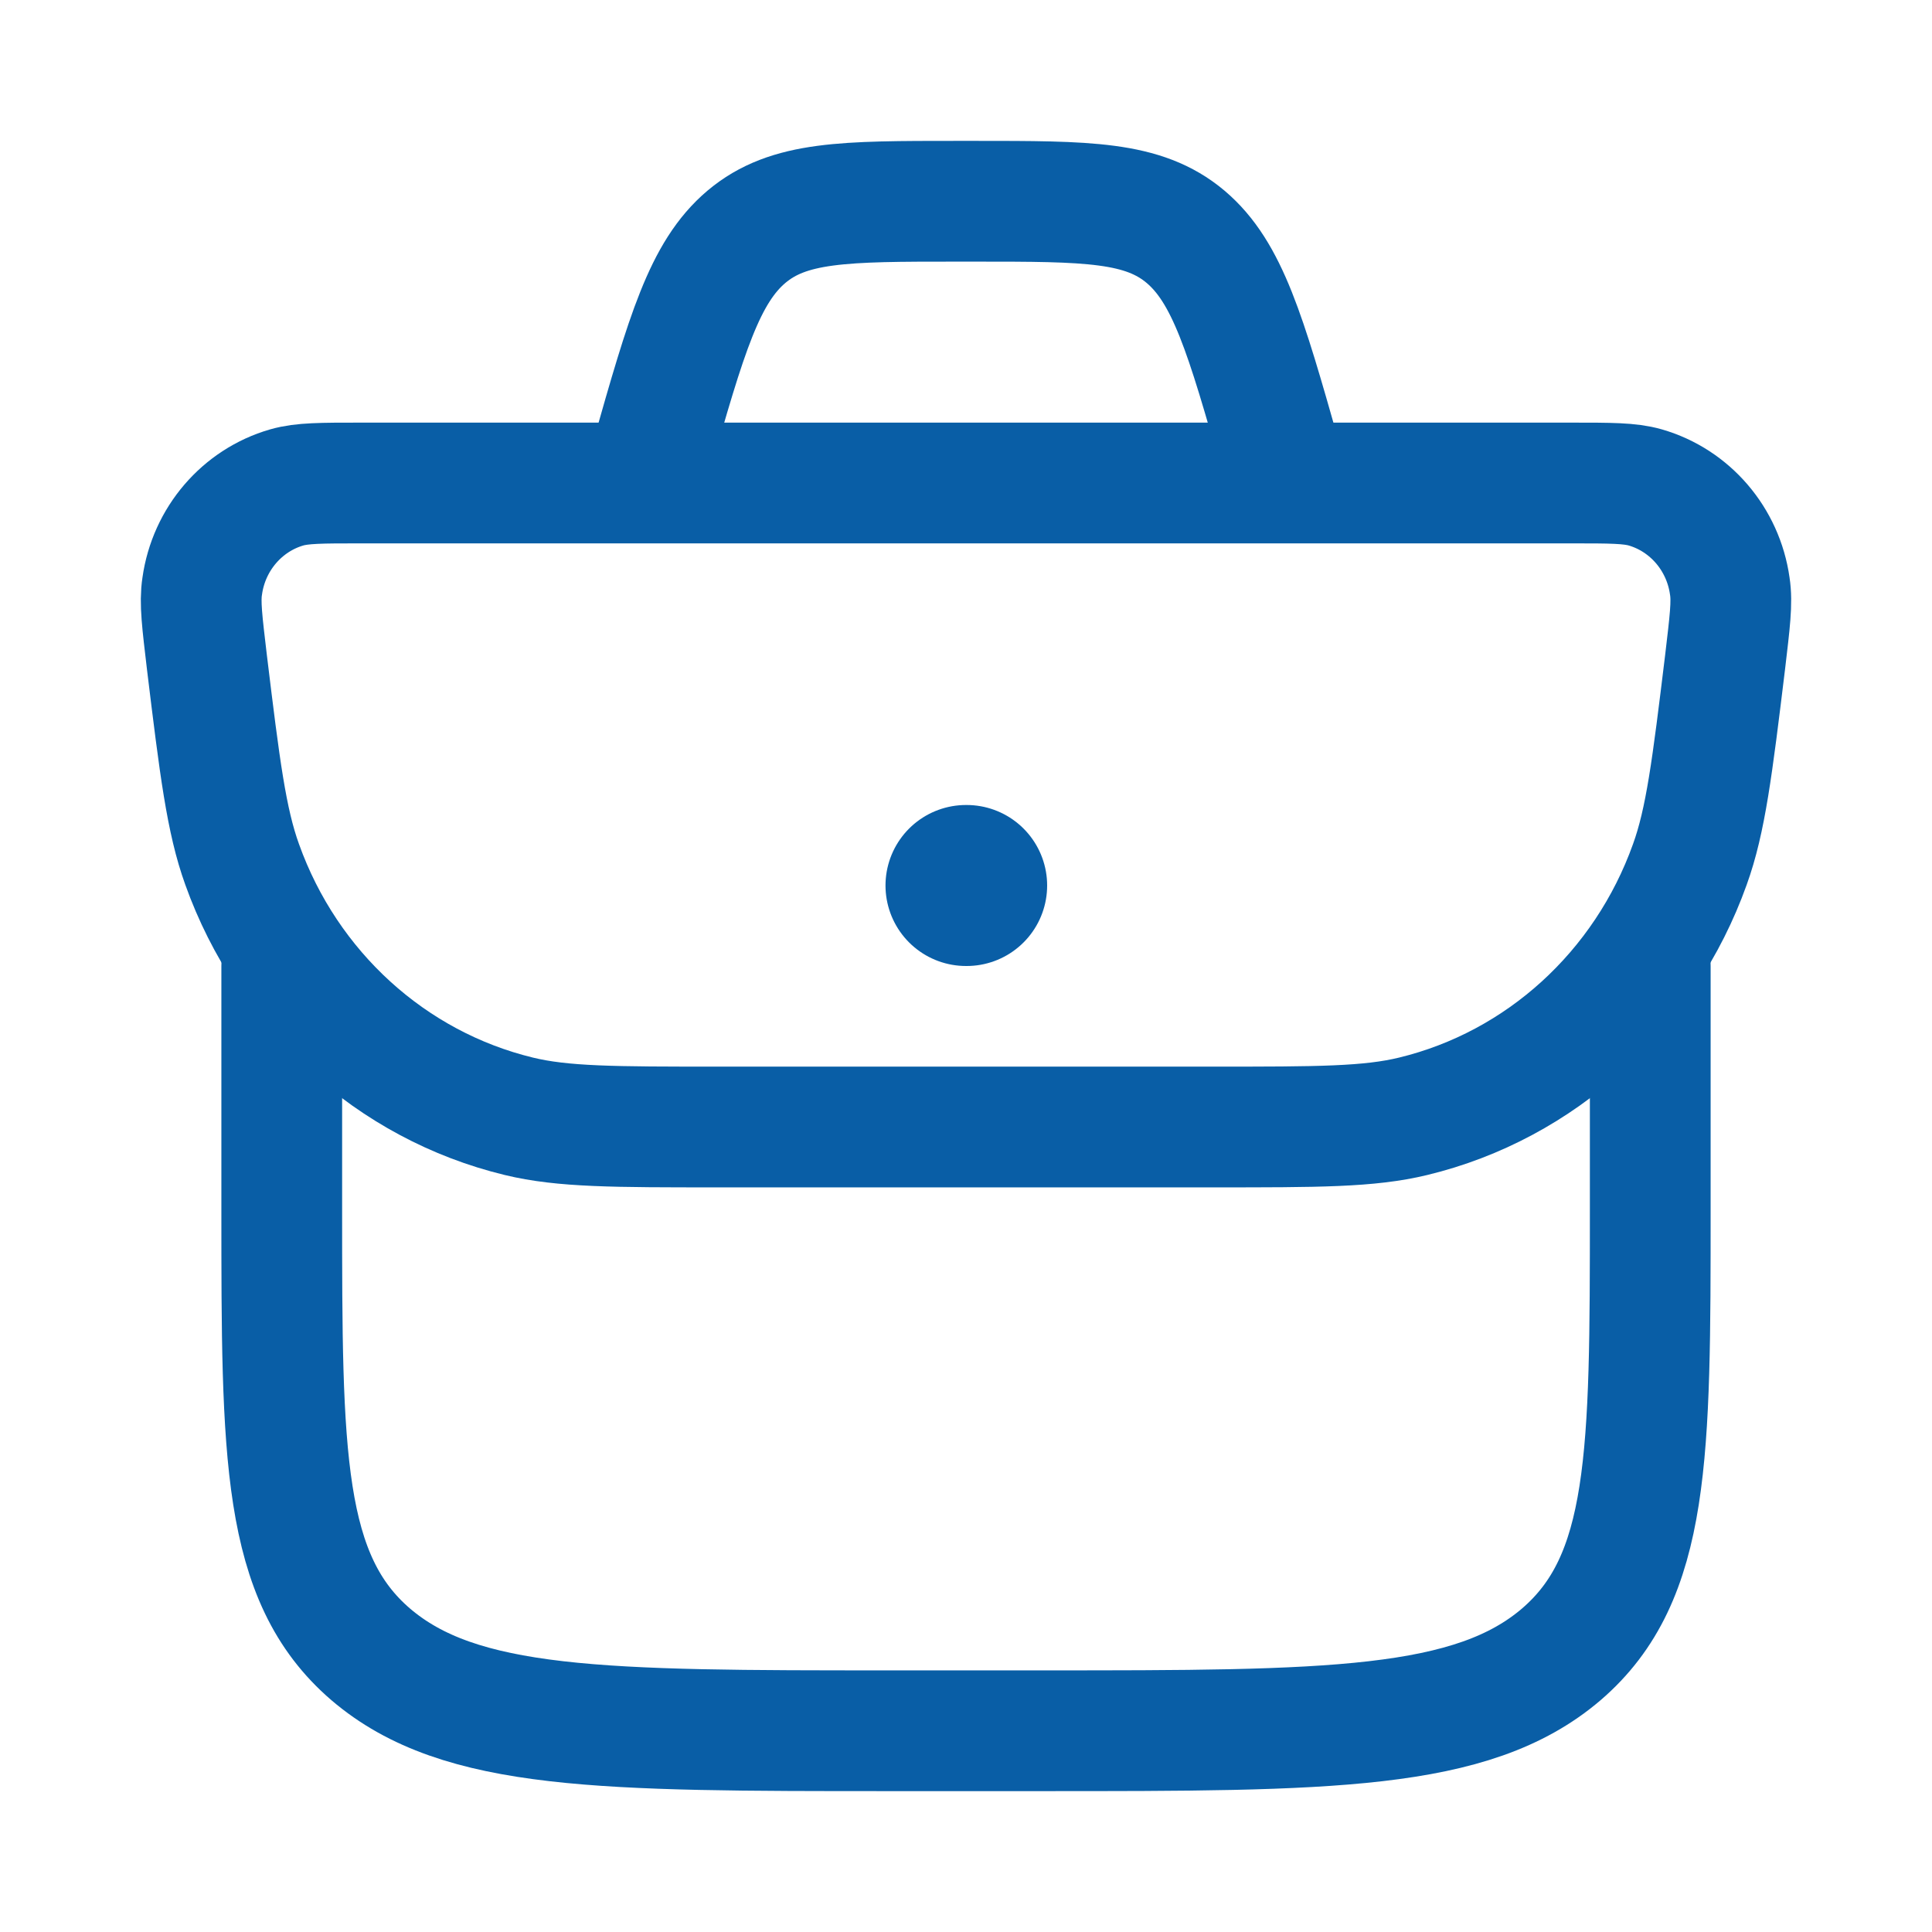 <?xml version="1.0" encoding="UTF-8"?> <svg xmlns="http://www.w3.org/2000/svg" xmlns:xlink="http://www.w3.org/1999/xlink" width="24px" height="24px" viewBox="0 0 24 24" version="1.1"><g id="surface1"><path style="fill:none;stroke-width:1.5;stroke-linecap:butt;stroke-linejoin:miter;stroke:rgb(3.529%,36.863%,65.098%);stroke-opacity:1;stroke-miterlimit:4;" d="M 2.57 8.223 C 2.512 7.73 2.48 7.484 2.512 7.281 C 2.594 6.695 3.008 6.215 3.562 6.055 C 3.754 6 3.992 6 4.477 6 L 19.523 6 C 20.008 6 20.246 6 20.438 6.055 C 20.992 6.215 21.406 6.695 21.488 7.281 C 21.52 7.484 21.488 7.73 21.43 8.223 C 21.27 9.539 21.188 10.195 20.992 10.738 C 20.43 12.309 19.137 13.484 17.555 13.867 C 17.008 14 16.367 14 15.082 14 L 8.918 14 C 7.633 14 6.992 14 6.445 13.867 C 4.863 13.484 3.57 12.309 3.008 10.738 C 2.812 10.195 2.73 9.539 2.57 8.223 Z M 2.57 8.223 "></path><path style="fill:none;stroke-width:2;stroke-linecap:round;stroke-linejoin:round;stroke:rgb(3.529%,36.863%,65.098%);stroke-opacity:1;stroke-miterlimit:4;" d="M 12 11 L 12.008 11 "></path><path style="fill:none;stroke-width:1.5;stroke-linecap:round;stroke-linejoin:round;stroke:rgb(3.529%,36.863%,65.098%);stroke-opacity:1;stroke-miterlimit:4;" d="M 3.5 12 L 3.5 15.02 C 3.5 18.074 3.5 19.602 4.605 20.551 C 5.715 21.5 7.492 21.5 11.055 21.5 L 12.945 21.5 C 16.508 21.5 18.285 21.5 19.395 20.551 C 20.5 19.602 20.5 18.074 20.5 15.02 L 20.5 12 "></path><path style="fill:none;stroke-width:1.5;stroke-linecap:butt;stroke-linejoin:miter;stroke:rgb(3.529%,36.863%,65.098%);stroke-opacity:1;stroke-miterlimit:4;" d="M 16 6 L 15.91 5.691 C 15.473 4.152 15.25 3.383 14.727 2.941 C 14.203 2.5 13.508 2.5 12.117 2.5 L 11.883 2.5 C 10.492 2.5 9.797 2.5 9.273 2.941 C 8.75 3.383 8.527 4.152 8.09 5.691 L 8 6 "></path></g></svg> 